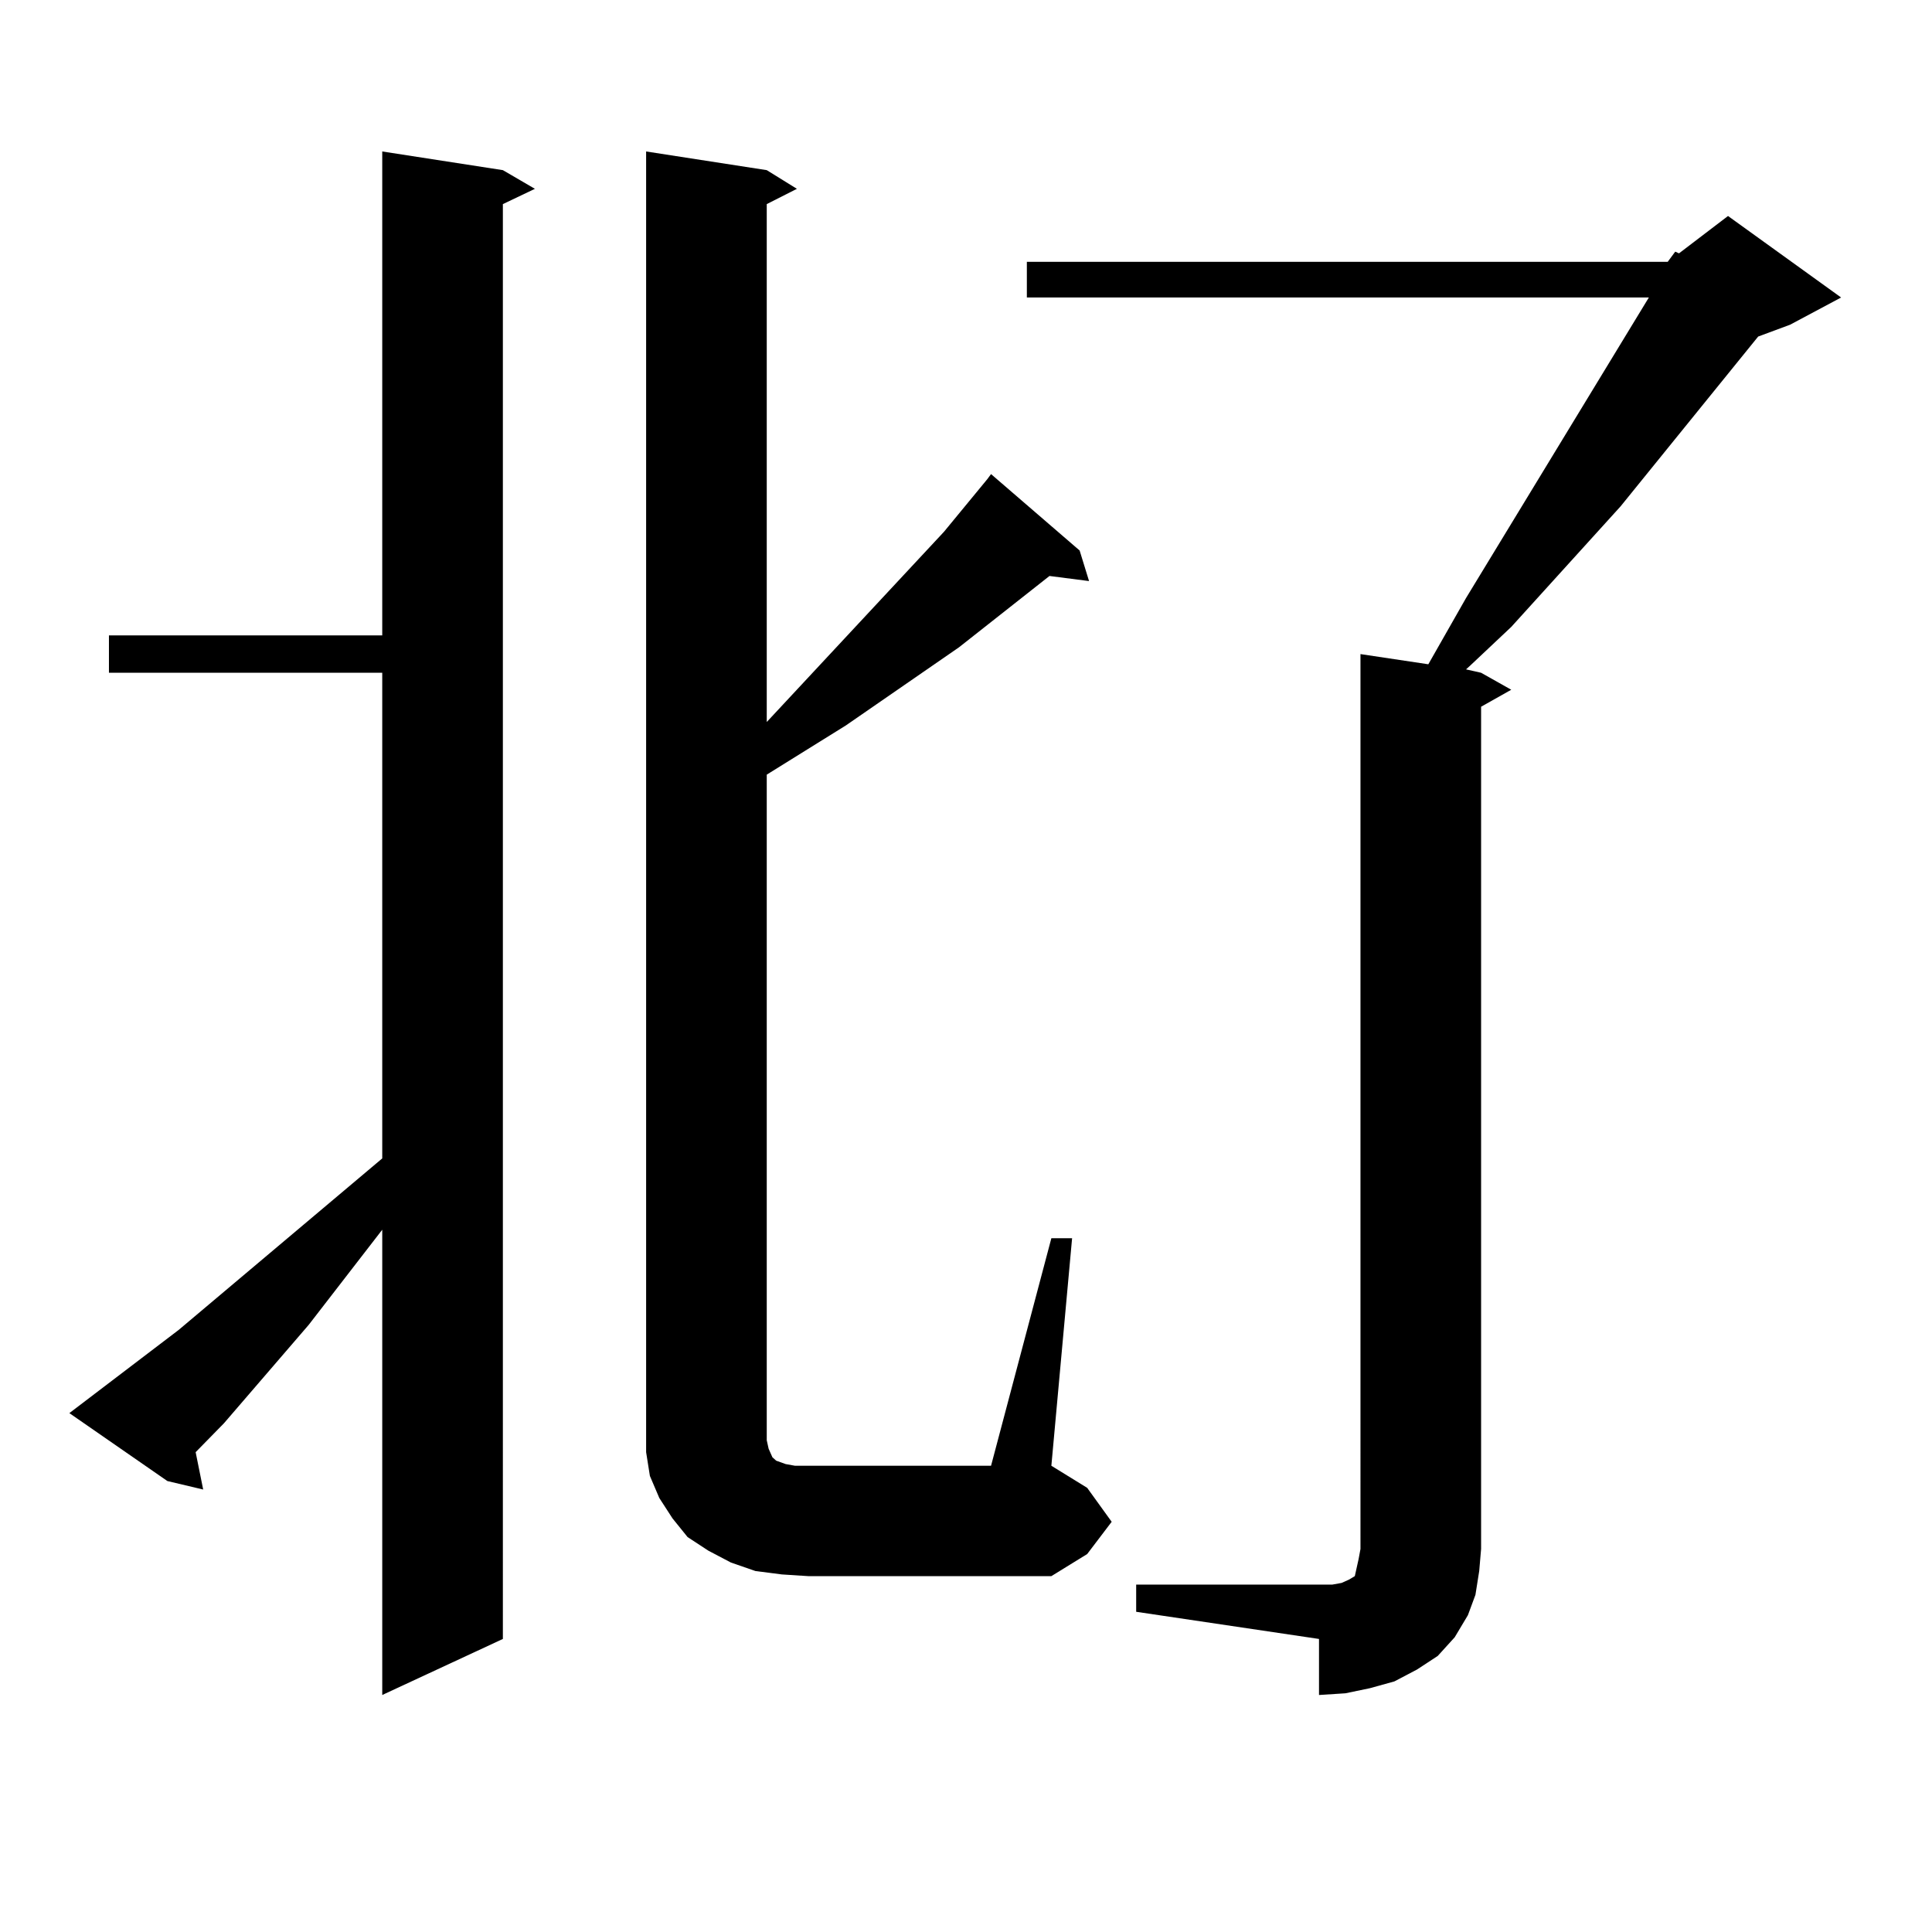<?xml version="1.0" encoding="utf-8"?>
<!-- Generator: Adobe Illustrator 16.0.0, SVG Export Plug-In . SVG Version: 6.00 Build 0)  -->
<!DOCTYPE svg PUBLIC "-//W3C//DTD SVG 1.1//EN" "http://www.w3.org/Graphics/SVG/1.1/DTD/svg11.dtd">
<svg version="1.1" id="图层_1" xmlns="http://www.w3.org/2000/svg" xmlns:xlink="http://www.w3.org/1999/xlink" x="0px" y="0px"
	 width="1000px" height="1000px" viewBox="0 0 1000 1000" enable-background="new 0 0 1000 1000" xml:space="preserve">
<path d="M35.901,731.426l56.584-43.066l105.363-88.77V348.223H56.389v-19.336h141.46V78.398l62.438,9.668l16.585,9.668l-16.585,7.91
	V848.32l-62.438,29.004v-240.82l-38.048,49.219l-43.901,50.977l-14.634,14.941l3.902,19.336l-18.536-4.395L35.901,731.426z
	 M404.673,814.922l-13.658-1.758l-12.683-4.395l-11.707-6.152l-10.731-7.031l-7.805-9.668l-6.829-10.547l-4.878-11.426
	l-1.951-12.305v-11.426V78.398l62.438,9.668l15.609,9.668l-15.609,7.91v268.066l91.705-98.438l22.438-27.246l1.951-2.637
	l45.853,39.551l4.878,15.82l-20.487-2.637l-46.828,36.914l-58.535,40.43l-40.975,25.488v344.531l0.976,4.395l1.951,4.395
	l1.951,1.758l4.878,1.758l4.878,0.879h6.829h94.632l31.219-117.773h10.731l-10.731,117.773l18.536,11.426l12.683,17.578
	l-12.683,16.699l-18.536,11.426H418.331L404.673,814.922z M863.198,135.527l3.902-5.273l1.951,0.879l25.365-19.336l58.535,42.188
	l-26.341,14.063l-16.585,6.152l-71.218,87.891l-56.584,62.402l-21.463,20.215l-1.951,1.758l7.805,1.758l15.609,8.789l-15.609,8.789
	v435.938l-0.976,11.426l-1.951,12.305l-3.902,10.547l-6.829,11.426l-8.78,9.668l-10.731,7.031l-11.707,6.152l-12.683,3.516
	l-12.683,2.637l-13.658,0.879V848.32l-94.632-14.063v-14.063h94.632h6.829l4.878-0.879l3.902-1.758l2.927-1.758l0.976-4.395
	l0.976-4.395l0.976-5.273V338.555l35.121,5.273l19.512-34.277l94.632-155.566H531.499v-18.457H863.198z"/>
</svg>
